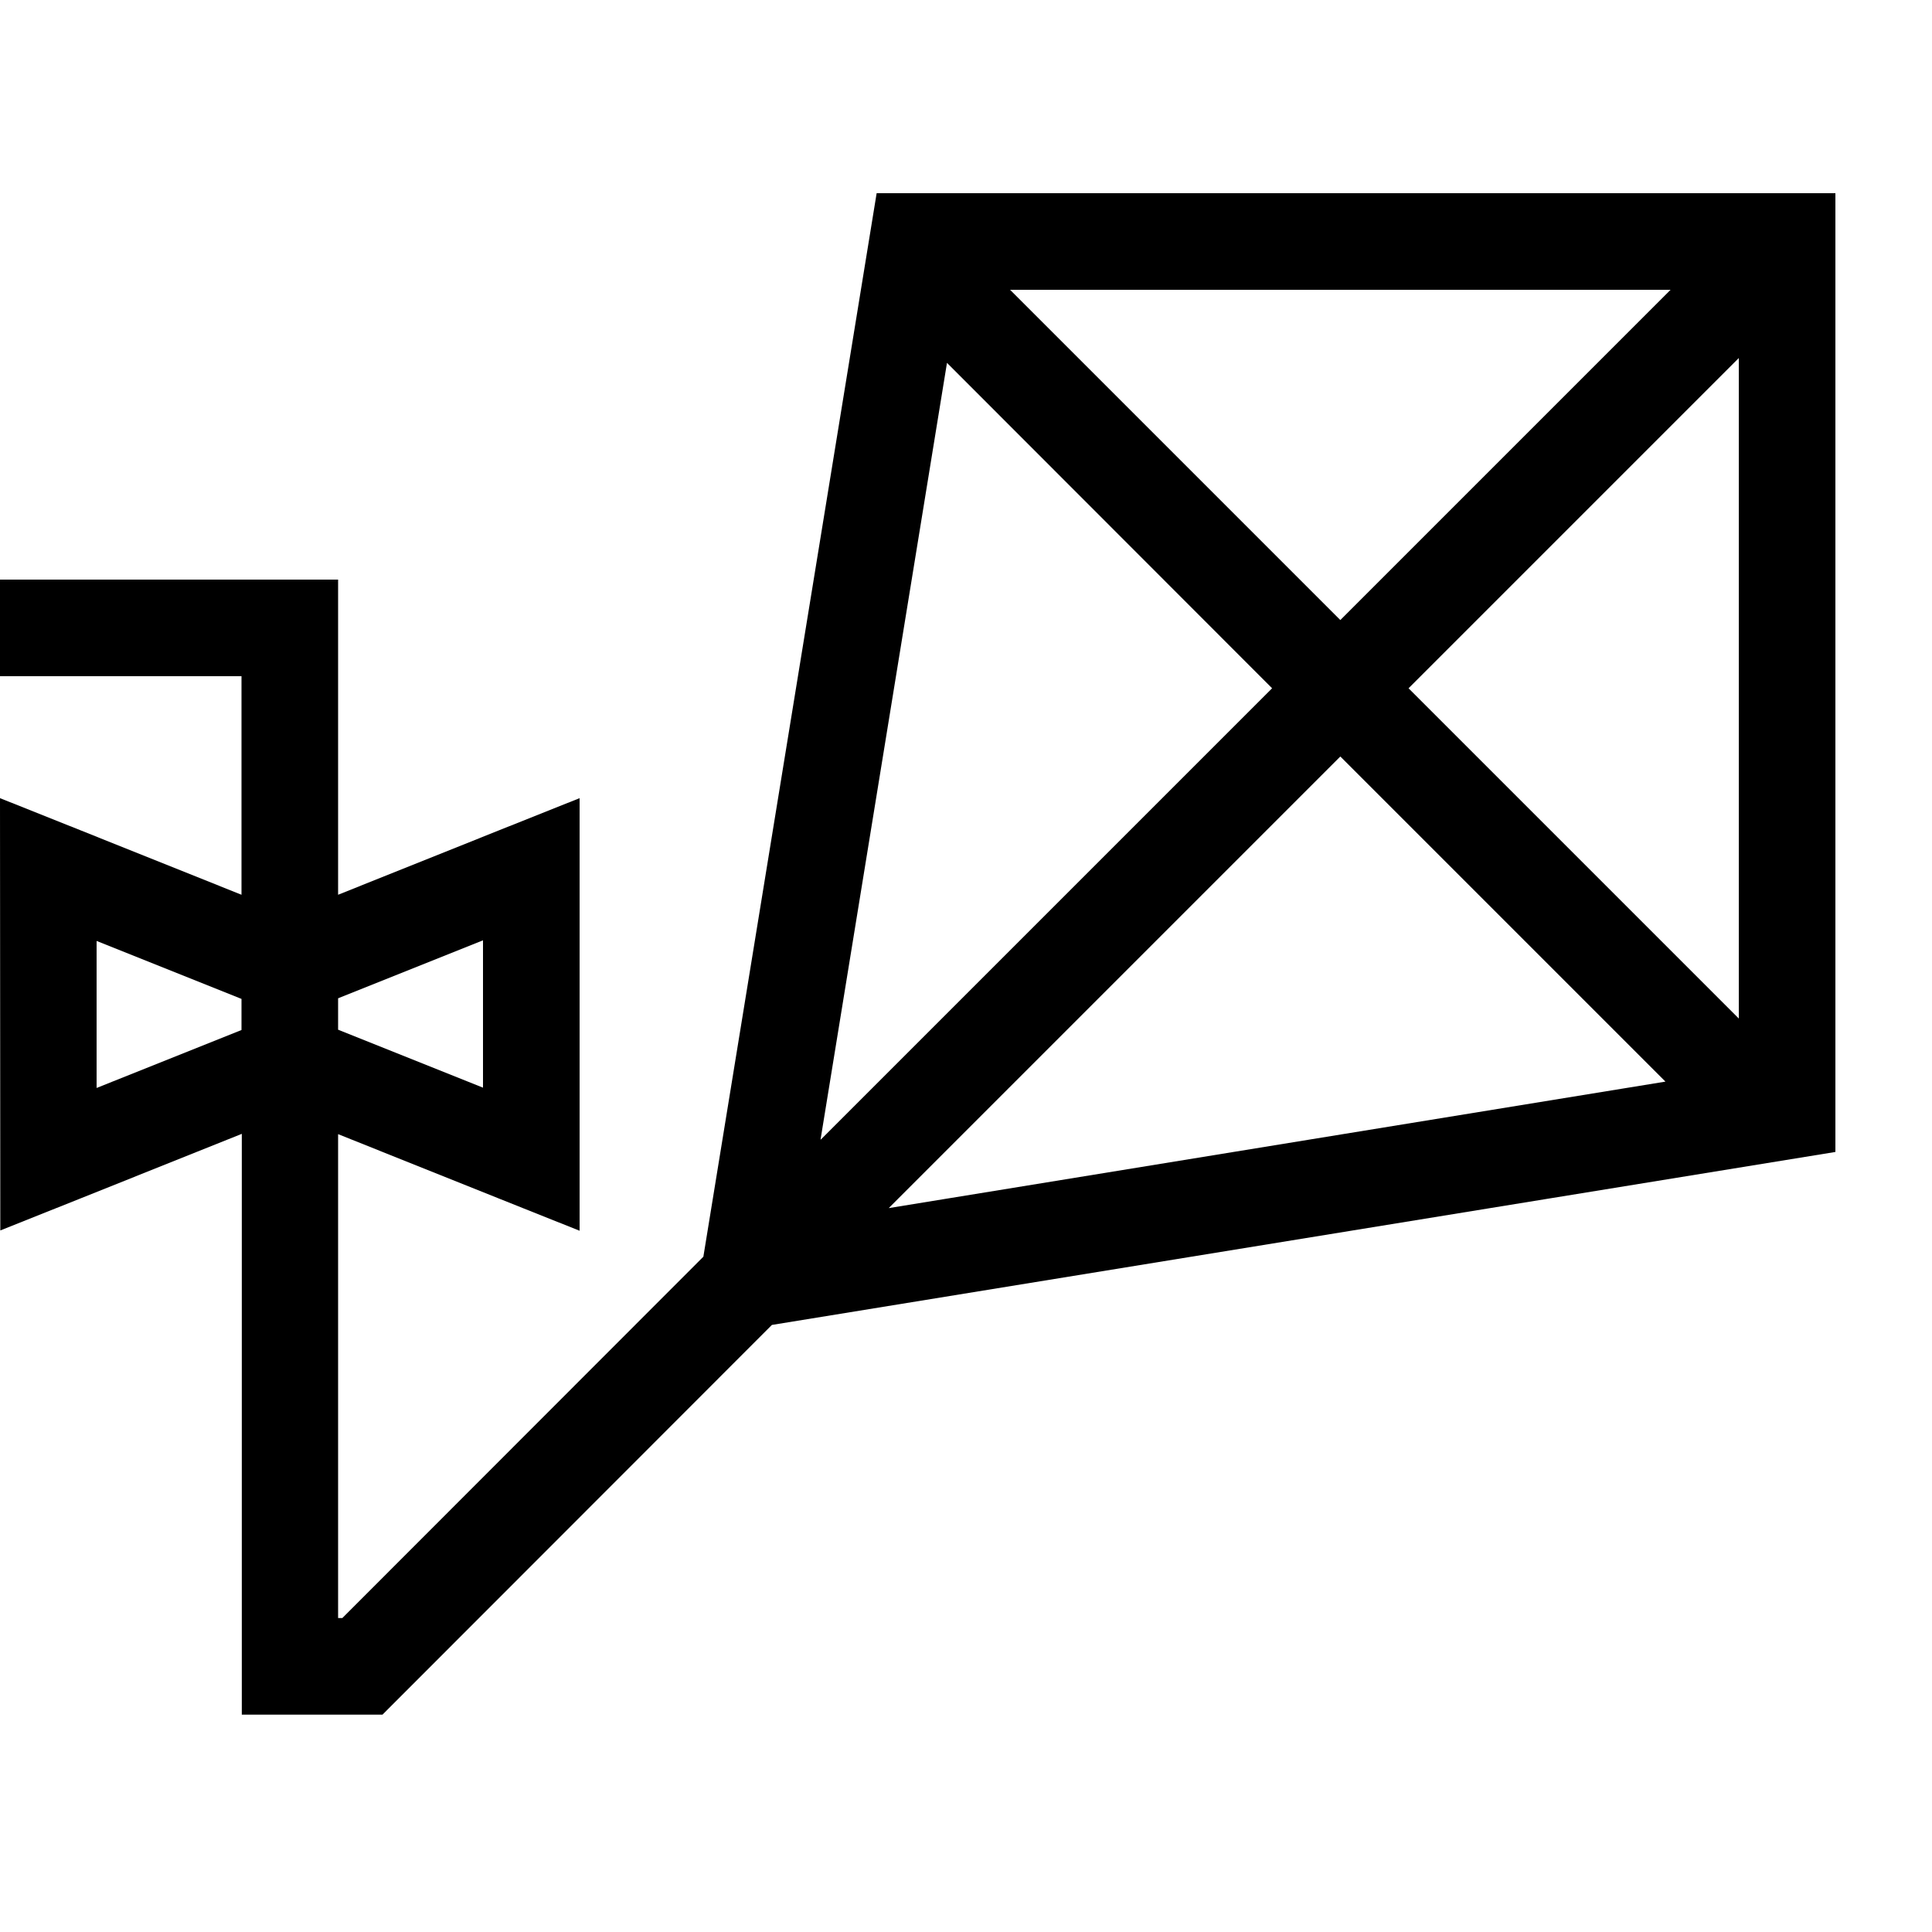 <svg xmlns="http://www.w3.org/2000/svg" viewBox="0 0 640 640"><!--! Font Awesome Pro 7.1.0 by @fontawesome - https://fontawesome.com License - https://fontawesome.com/license (Commercial License) Copyright 2025 Fonticons, Inc. --><path fill="currentColor" d="M608 381.6L255.7 438.9L126.7 568L80.1 568L80.1 375.6C35.4 393.5 8.7 404.2 .1 407.6L0 264.4C8.6 267.8 35.3 278.5 80 296.4L80 224L0 224L0 192L112 192L112 296.4C156.7 278.5 183.4 267.8 192 264.4L192 407.7C183.4 404.3 156.7 393.6 112 375.7L112 536L113.4 536L233 416.3L290.4 64L608 64L608 381.6zM294.4 400.2L551.7 358.3L444 250.6L294.4 400.2zM271.7 377.6L272 377.4L421.4 228L313.7 120.2L271.8 377.6zM32 360.4L80 341.2L80 330.9L32 311.7L32 360.5zM112 330.8L112 341.1L160 360.3L160 311.5L112 330.7zM466.6 228L576 337.4L576 118.6L466.6 228zM444 205.4L553.4 96L334.6 96L444 205.4z"/></svg>